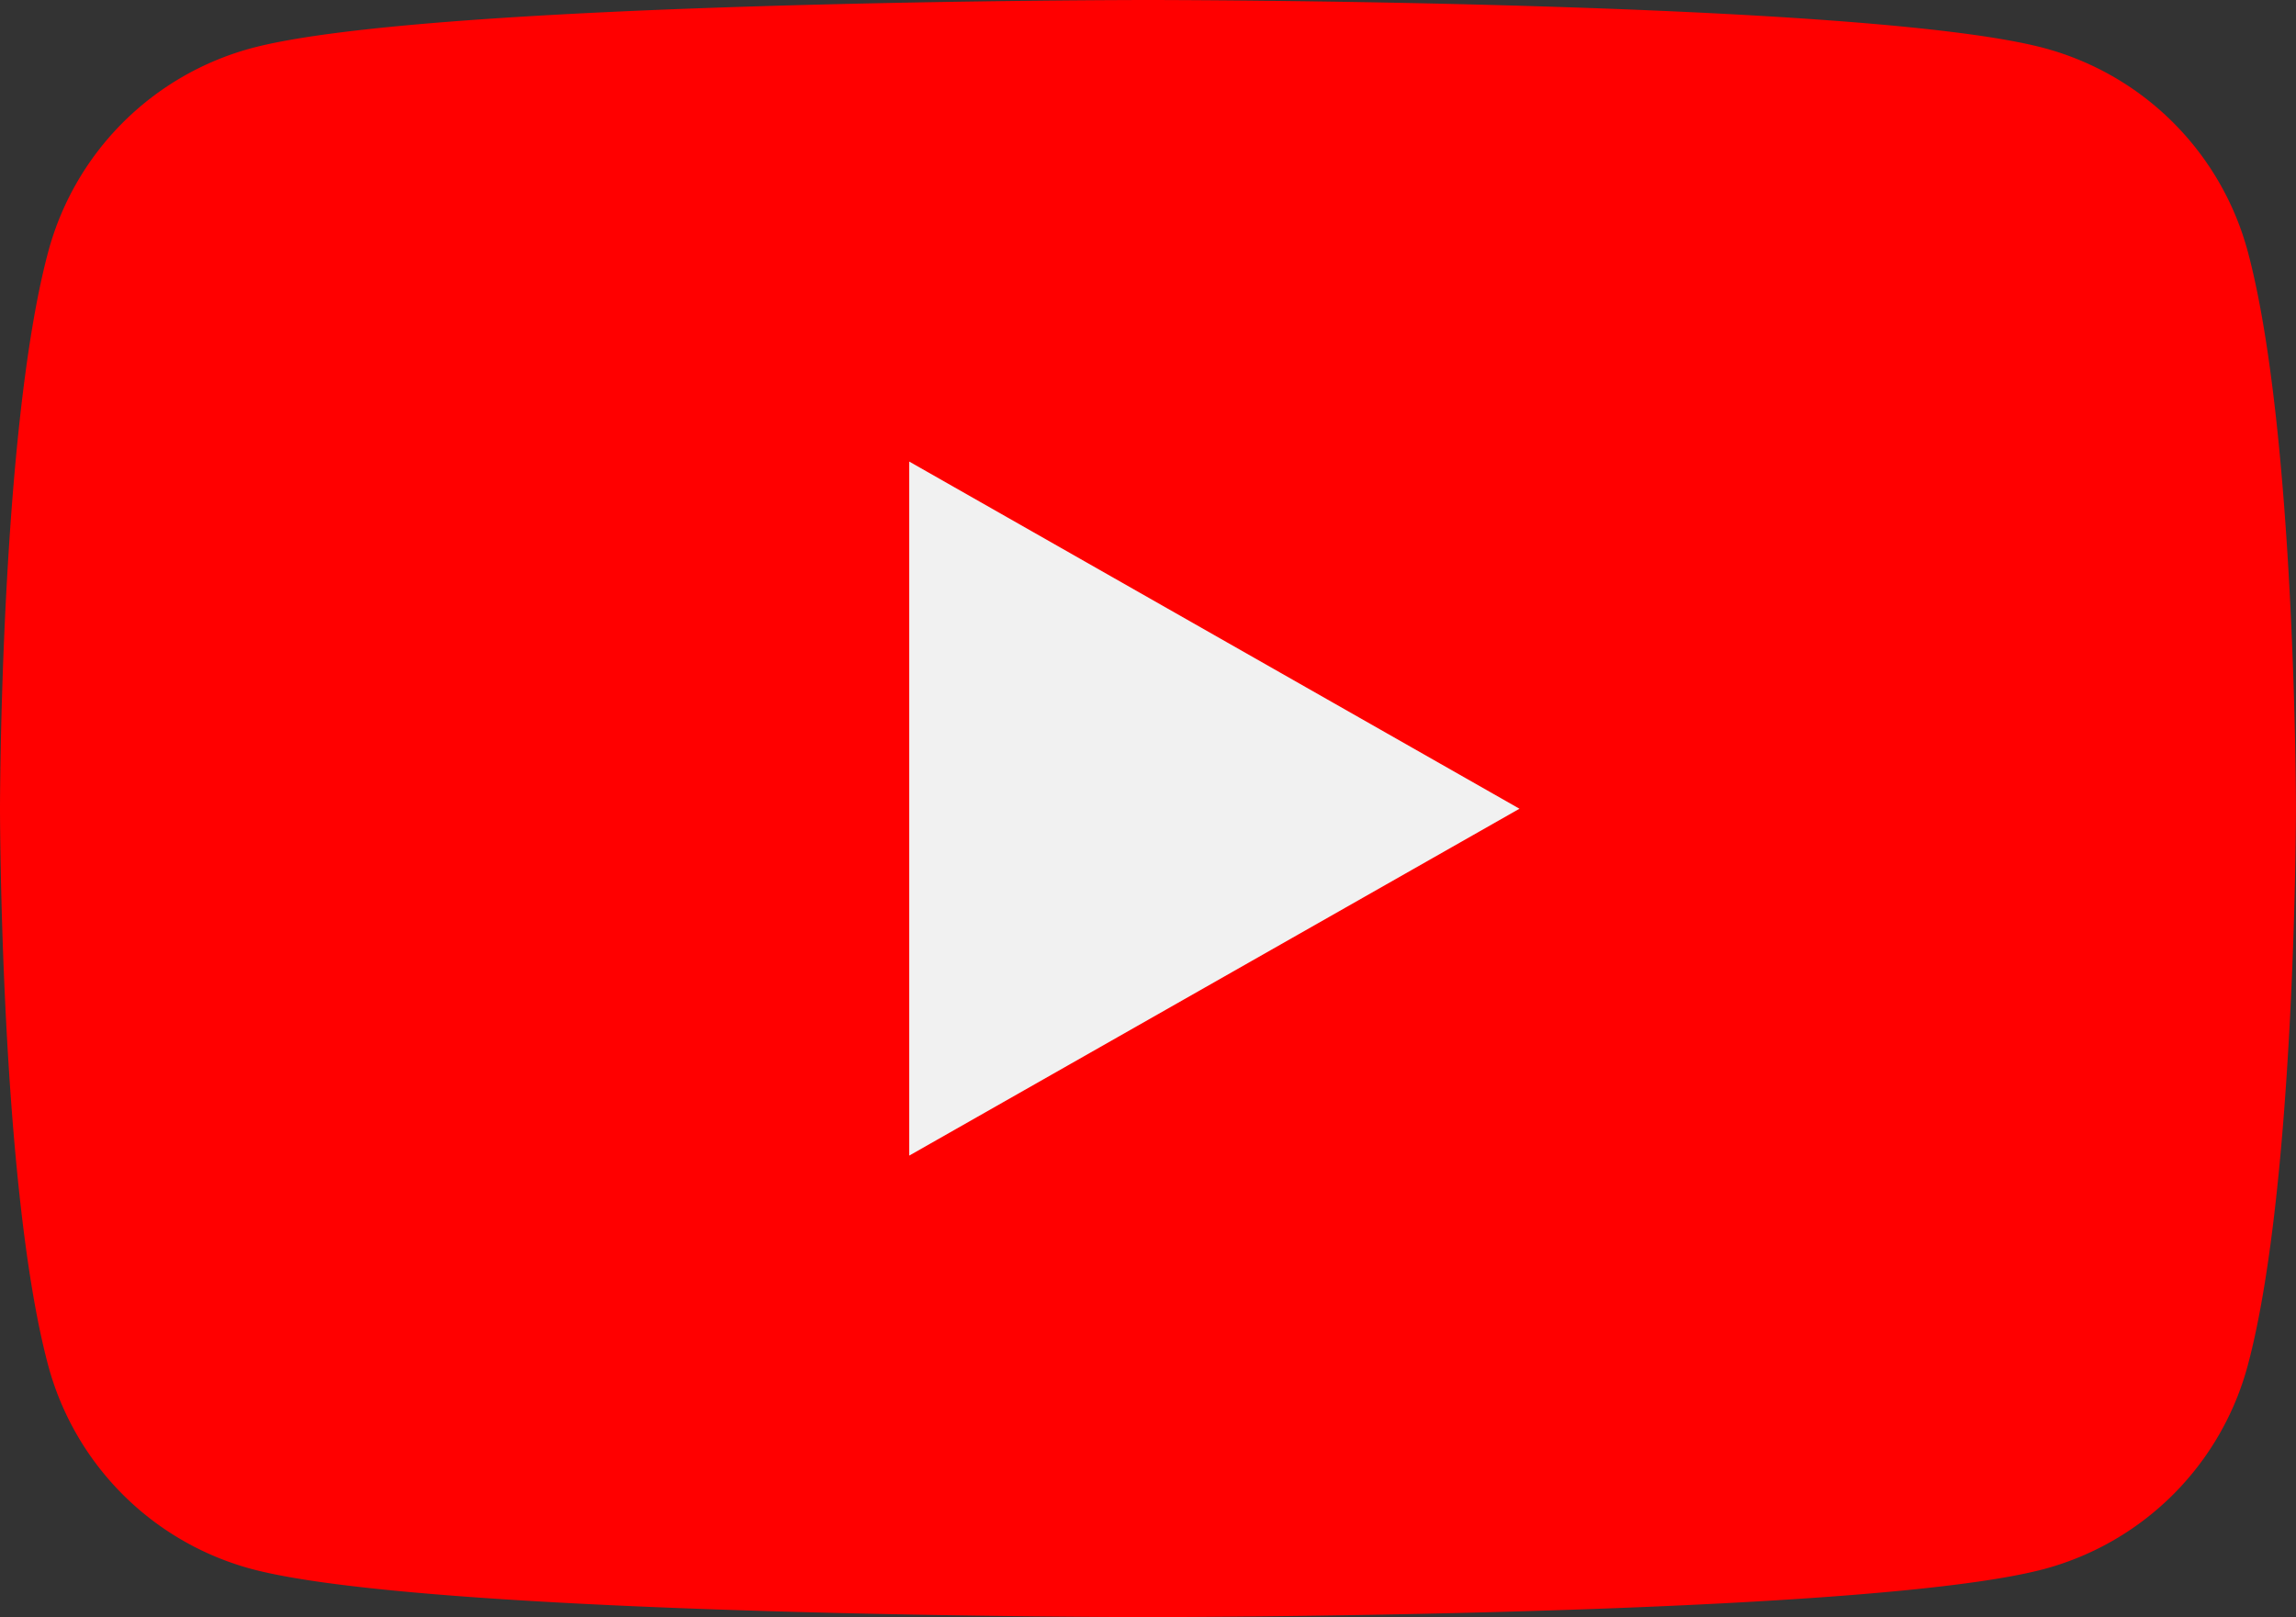 <svg xmlns="http://www.w3.org/2000/svg" width="39.827" height="28.056" viewBox="0 0 39.827 28.056">
  <rect x="0" y="0" width="39.827" height="28.056" fill="#333333" stroke="none"/>
  <g id="Youtube_icon_1_" data-name="Youtube icon (1)" transform="translate(-3.286 -17.092)">
    <path id="Path_2698" data-name="Path 2698" d="M42.281,21.473a5,5,0,0,0-3.521-3.543c-3.105-.838-15.56-.838-15.56-.838s-12.454,0-15.56.838a5,5,0,0,0-3.521,3.543c-.833,3.126-.833,9.647-.833,9.647s0,6.521.832,9.647a5,5,0,0,0,3.521,3.543c3.106.838,15.56.838,15.56.838s12.454,0,15.56-.838a5,5,0,0,0,3.521-3.543c.832-3.126.832-9.647.832-9.647S43.113,24.6,42.281,21.473Z" fill="red"/>
    <path id="Path_2699" data-name="Path 2699" d="M40.284,35.877V47.918L50.869,41.9Z" transform="translate(-21.226 -10.777)" fill="#f1f1f1"/>
  </g>
</svg>
